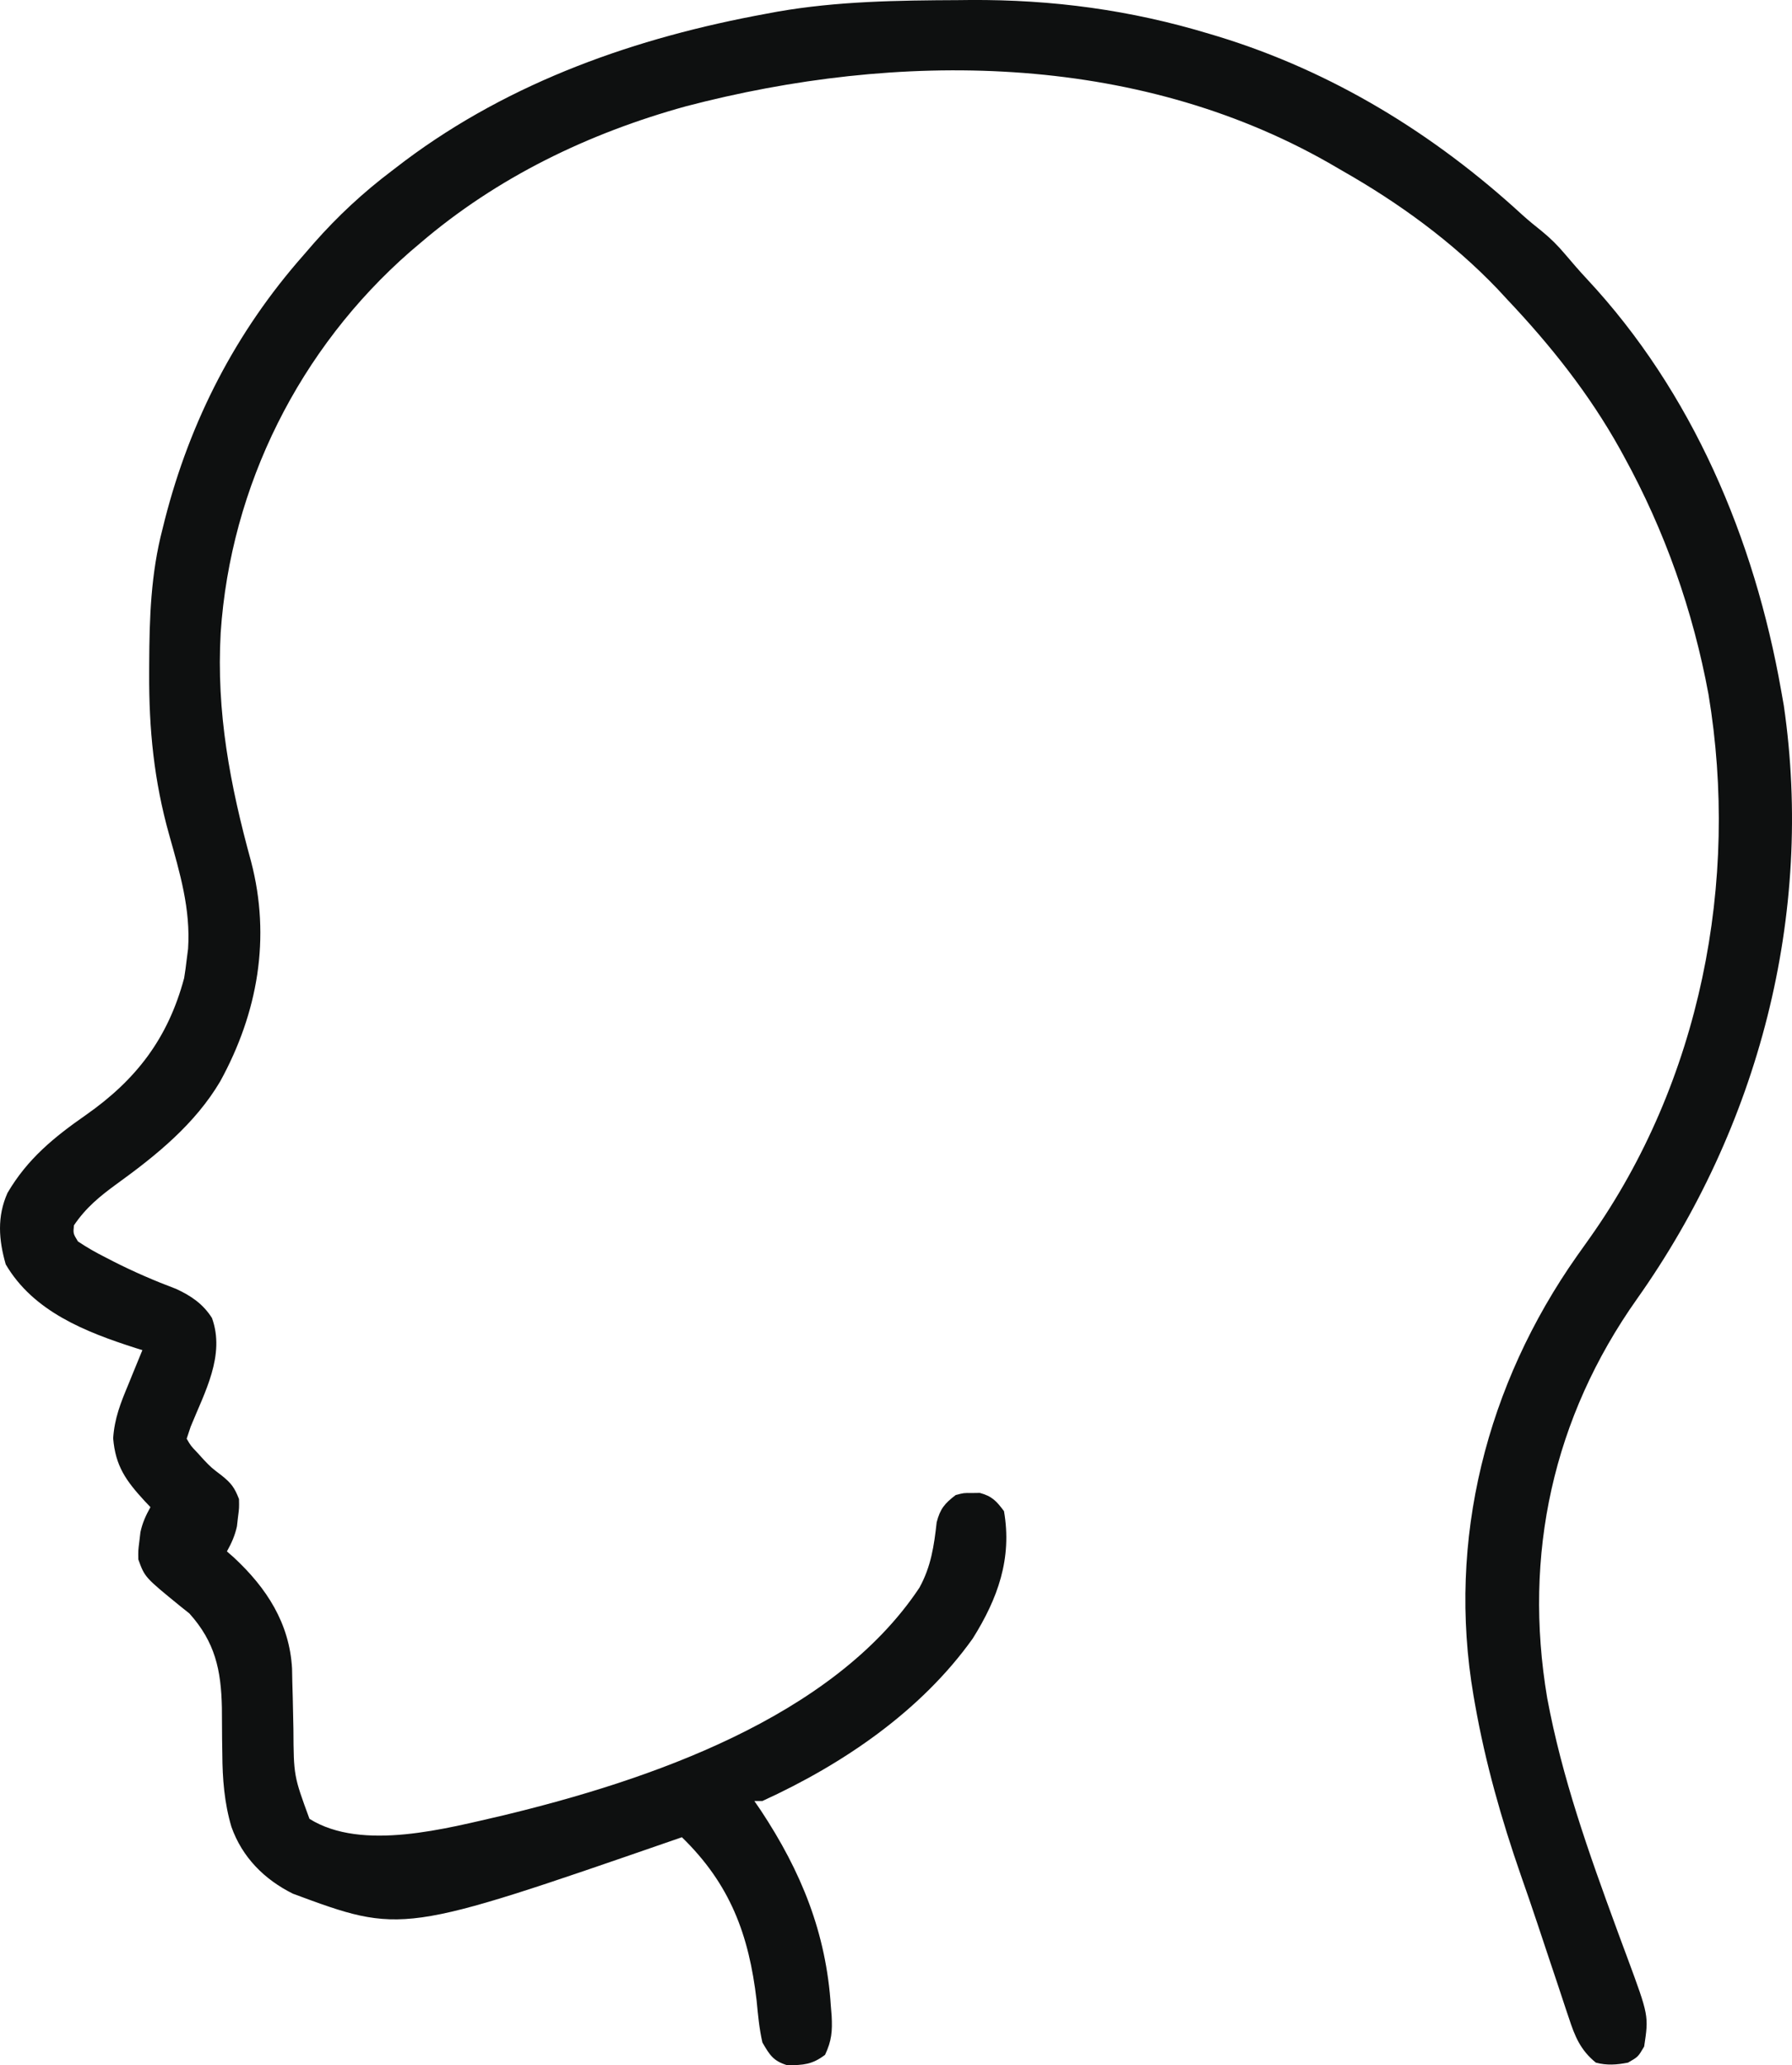 <svg width="46" height="53" viewBox="0 0 46 53" fill="none" xmlns="http://www.w3.org/2000/svg">
<path d="M24.609 0.003C24.707 0.002 24.805 0.001 24.905 0C27.015 -0.013 29.022 0.256 31.043 0.868C31.114 0.889 31.184 0.91 31.257 0.932C34.202 1.832 36.815 3.436 39.071 5.509C39.235 5.656 39.405 5.797 39.578 5.933C39.803 6.117 39.984 6.297 40.17 6.517C40.355 6.734 40.539 6.95 40.734 7.158C43.447 10.064 45.034 13.831 45.719 17.706C45.754 17.904 45.754 17.904 45.79 18.107C46.572 23.483 45.141 28.927 42.022 33.332C39.864 36.38 39.095 39.896 39.716 43.574C40.096 45.62 40.787 47.559 41.502 49.506C41.533 49.59 41.564 49.675 41.596 49.762C41.655 49.921 41.714 50.079 41.773 50.238C42.324 51.728 42.324 51.728 42.205 52.518C42.05 52.783 42.05 52.783 41.791 52.931C41.504 52.987 41.249 53.007 40.965 52.931C40.57 52.611 40.425 52.255 40.272 51.785C40.248 51.713 40.223 51.641 40.198 51.566C40.119 51.331 40.041 51.095 39.964 50.859C39.909 50.695 39.854 50.531 39.799 50.367C39.688 50.035 39.578 49.704 39.468 49.373C39.33 48.956 39.186 48.541 39.041 48.127C38.539 46.681 38.131 45.245 37.864 43.738C37.844 43.625 37.844 43.625 37.824 43.51C37.141 39.51 38.162 35.523 40.481 32.23C40.592 32.073 40.703 31.916 40.815 31.76C43.645 27.76 44.657 22.625 43.856 17.816C43.46 15.675 42.737 13.623 41.688 11.715C41.634 11.616 41.634 11.616 41.579 11.516C40.791 10.103 39.802 8.861 38.691 7.686C38.609 7.597 38.527 7.509 38.442 7.417C37.28 6.203 35.912 5.209 34.453 4.38C34.338 4.313 34.222 4.245 34.102 4.176C29.106 1.338 23.046 1.305 17.607 2.728C15.105 3.419 12.764 4.547 10.786 6.24C10.701 6.312 10.617 6.384 10.529 6.458C7.69 8.939 5.919 12.468 5.665 16.235C5.55 18.279 5.905 20.142 6.445 22.108C6.958 24.068 6.619 25.989 5.653 27.75C5.009 28.839 4.025 29.639 3.011 30.372C2.57 30.692 2.205 30.989 1.898 31.445C1.877 31.655 1.877 31.655 2.001 31.858C2.236 32.014 2.455 32.14 2.705 32.265C2.81 32.319 2.81 32.319 2.916 32.374C3.44 32.64 3.974 32.87 4.524 33.077C4.908 33.255 5.212 33.462 5.441 33.822C5.788 34.781 5.251 35.733 4.895 36.61C4.861 36.712 4.827 36.815 4.792 36.92C4.898 37.103 4.898 37.103 5.063 37.275C5.149 37.37 5.149 37.37 5.237 37.467C5.422 37.66 5.422 37.66 5.696 37.869C5.942 38.067 6.022 38.179 6.135 38.469C6.14 38.699 6.14 38.699 6.109 38.934C6.1 39.012 6.091 39.09 6.082 39.17C6.029 39.41 5.944 39.598 5.825 39.812C5.885 39.865 5.945 39.918 6.007 39.972C6.844 40.75 7.431 41.654 7.497 42.817C7.499 42.934 7.502 43.051 7.504 43.171C7.508 43.3 7.511 43.43 7.515 43.563C7.521 43.833 7.527 44.103 7.532 44.372C7.539 45.571 7.539 45.571 7.944 46.675C9.299 47.522 11.478 46.915 12.921 46.586C16.618 45.694 21.376 44.092 23.602 40.742C23.9 40.198 23.976 39.674 24.044 39.065C24.134 38.718 24.248 38.583 24.532 38.366C24.738 38.311 24.738 38.311 24.945 38.314C25.047 38.313 25.047 38.313 25.152 38.311C25.463 38.394 25.581 38.522 25.772 38.779C25.984 39.996 25.612 41.023 24.971 42.046C23.643 43.91 21.639 45.273 19.571 46.217C19.503 46.217 19.434 46.217 19.364 46.217C19.447 46.338 19.447 46.338 19.532 46.462C20.564 48.023 21.208 49.598 21.328 51.485C21.335 51.566 21.341 51.647 21.348 51.73C21.368 52.126 21.35 52.367 21.179 52.731C20.845 52.984 20.624 52.993 20.214 53C19.853 52.892 19.759 52.739 19.571 52.415C19.489 52.059 19.457 51.7 19.422 51.337C19.225 49.649 18.744 48.354 17.504 47.147C17.394 47.185 17.394 47.185 17.282 47.224C10.318 49.633 10.318 49.633 7.519 48.596C6.784 48.231 6.217 47.66 5.941 46.882C5.759 46.27 5.71 45.647 5.707 45.011C5.705 44.883 5.703 44.754 5.701 44.622C5.698 44.357 5.696 44.091 5.696 43.825C5.676 42.854 5.521 42.139 4.862 41.405C4.786 41.344 4.709 41.283 4.63 41.22C3.717 40.476 3.717 40.476 3.551 40.019C3.547 39.79 3.547 39.79 3.577 39.554C3.586 39.476 3.595 39.398 3.605 39.318C3.657 39.078 3.742 38.891 3.862 38.676C3.812 38.623 3.762 38.571 3.711 38.517C3.237 38.001 2.964 37.626 2.905 36.91C2.938 36.399 3.097 36.001 3.293 35.532C3.328 35.446 3.362 35.361 3.398 35.273C3.482 35.064 3.568 34.855 3.655 34.647C3.597 34.629 3.54 34.611 3.481 34.593C2.192 34.18 0.856 33.656 0.147 32.446C-0.033 31.819 -0.08 31.22 0.193 30.612C0.704 29.739 1.389 29.181 2.208 28.611C3.497 27.707 4.312 26.648 4.727 25.099C4.753 24.942 4.774 24.785 4.792 24.627C4.804 24.535 4.816 24.442 4.828 24.347C4.895 23.328 4.618 22.402 4.344 21.428C3.952 20.034 3.822 18.713 3.829 17.273C3.829 17.194 3.83 17.114 3.83 17.031C3.835 15.854 3.873 14.717 4.172 13.574C4.192 13.494 4.212 13.415 4.232 13.332C4.883 10.793 6.052 8.518 7.789 6.55C7.878 6.447 7.967 6.344 8.059 6.238C8.671 5.544 9.324 4.938 10.063 4.38C10.171 4.298 10.279 4.215 10.39 4.13C13.124 2.084 16.341 0.96 19.674 0.352C19.768 0.334 19.861 0.317 19.957 0.299C21.501 0.03 23.047 0.01 24.609 0.003Z" fill="#0E1010"/>
</svg>
